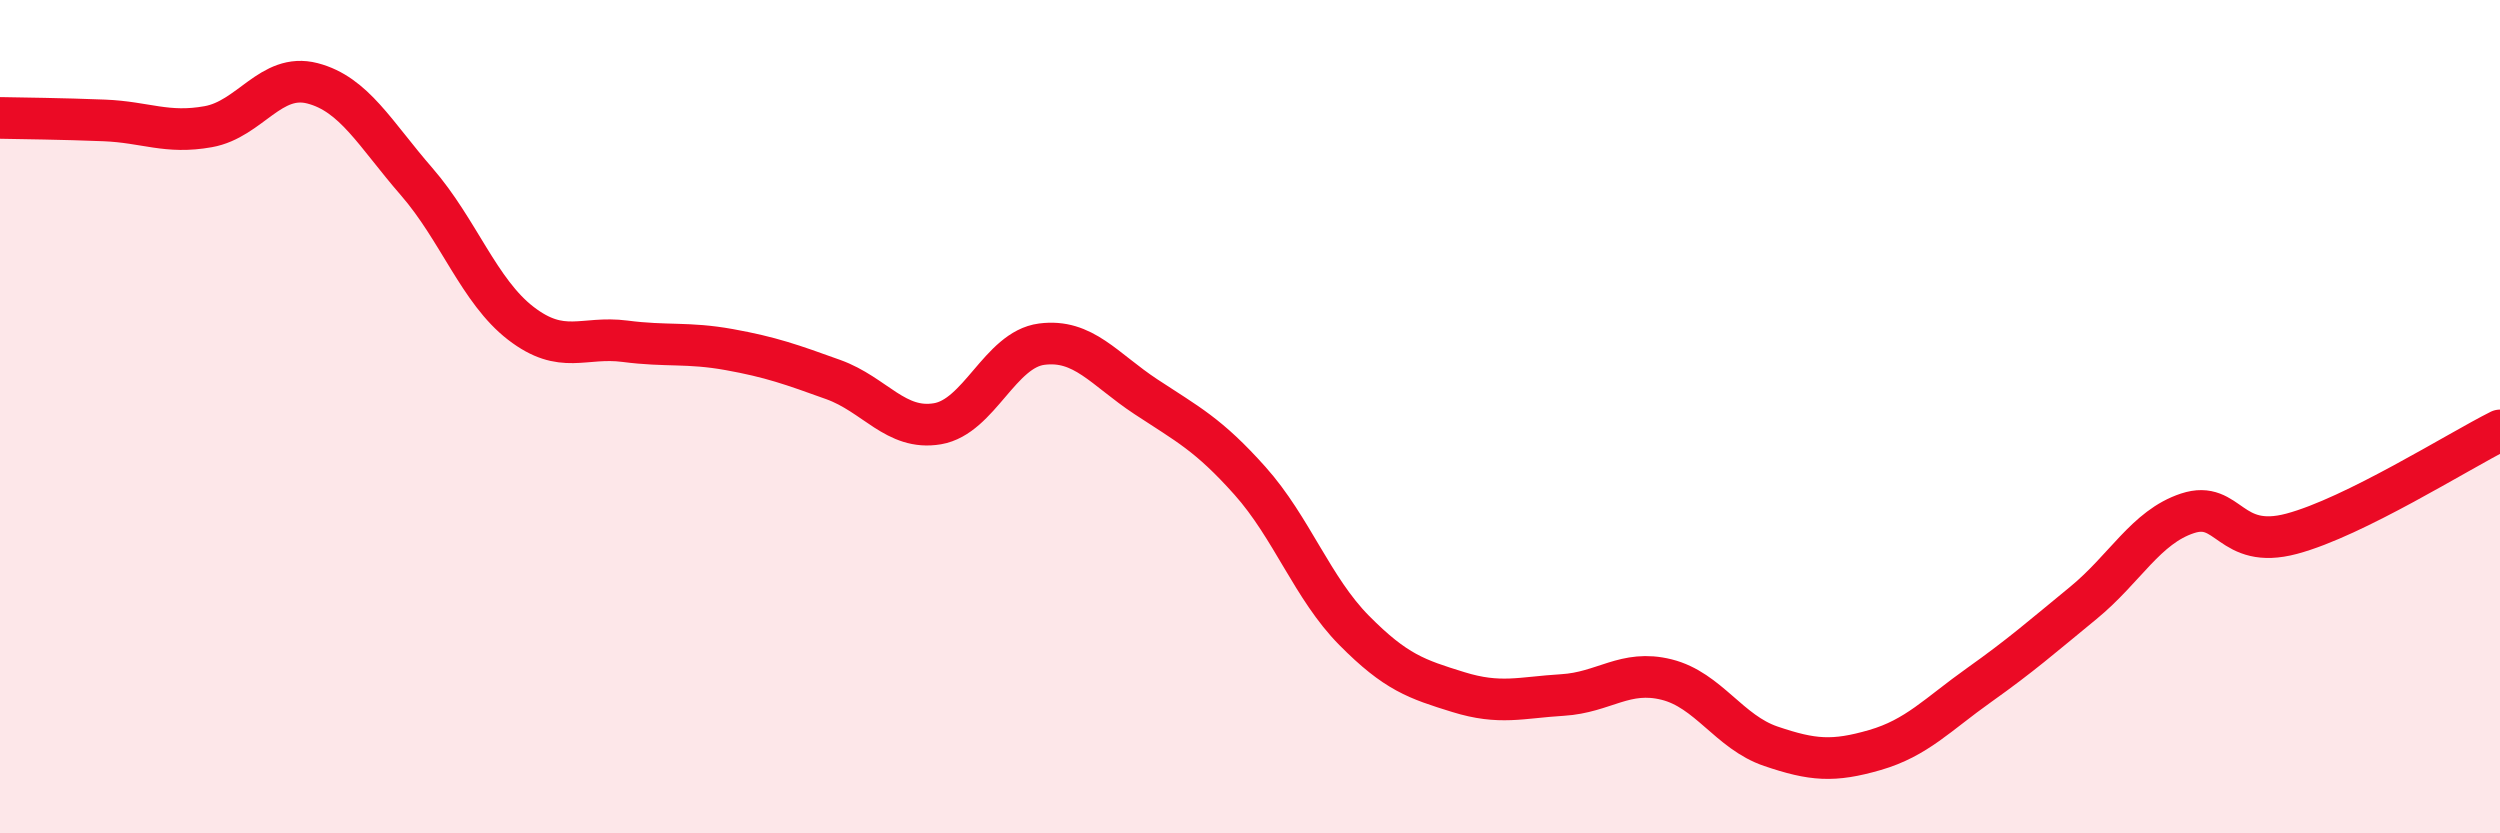 
    <svg width="60" height="20" viewBox="0 0 60 20" xmlns="http://www.w3.org/2000/svg">
      <path
        d="M 0,2.83 C 0.5,2.84 1.5,2.85 2.5,2.89 C 3.5,2.93 4,3.22 5,3.04 C 6,2.86 6.5,1.74 7.5,2 C 8.5,2.26 9,3.21 10,4.36 C 11,5.51 11.5,6.99 12.5,7.76 C 13.5,8.53 14,8.06 15,8.19 C 16,8.32 16.5,8.21 17.5,8.39 C 18.5,8.57 19,8.75 20,9.11 C 21,9.47 21.5,10.34 22.5,10.17 C 23.5,10 24,8.39 25,8.26 C 26,8.13 26.5,8.86 27.5,9.52 C 28.5,10.18 29,10.42 30,11.54 C 31,12.66 31.5,14.12 32.5,15.13 C 33.5,16.14 34,16.3 35,16.61 C 36,16.92 36.5,16.74 37.5,16.68 C 38.5,16.62 39,16.06 40,16.31 C 41,16.56 41.5,17.57 42.5,17.91 C 43.5,18.25 44,18.29 45,18 C 46,17.71 46.5,17.15 47.5,16.44 C 48.5,15.73 49,15.29 50,14.47 C 51,13.65 51.5,12.65 52.5,12.32 C 53.5,11.99 53.5,13.21 55,12.81 C 56.5,12.41 59,10.83 60,10.33L60 20L0 20Z"
        fill="#EB0A25"
        opacity="0.1"
        stroke-linecap="round"
        stroke-linejoin="round"
      />
      <path
        d="M 0,2.83 C 0.5,2.84 1.5,2.85 2.5,2.89 C 3.5,2.93 4,3.22 5,3.04 C 6,2.86 6.5,1.74 7.5,2 C 8.5,2.26 9,3.21 10,4.36 C 11,5.51 11.5,6.99 12.5,7.76 C 13.5,8.53 14,8.06 15,8.19 C 16,8.32 16.5,8.21 17.5,8.39 C 18.5,8.57 19,8.75 20,9.11 C 21,9.47 21.5,10.34 22.5,10.17 C 23.5,10 24,8.39 25,8.26 C 26,8.13 26.5,8.86 27.5,9.52 C 28.5,10.18 29,10.42 30,11.54 C 31,12.66 31.5,14.12 32.5,15.13 C 33.5,16.14 34,16.3 35,16.61 C 36,16.92 36.5,16.74 37.5,16.68 C 38.5,16.62 39,16.06 40,16.31 C 41,16.56 41.5,17.57 42.5,17.91 C 43.5,18.25 44,18.29 45,18 C 46,17.71 46.5,17.15 47.5,16.44 C 48.5,15.73 49,15.29 50,14.47 C 51,13.65 51.5,12.65 52.5,12.32 C 53.5,11.99 53.5,13.21 55,12.81 C 56.5,12.41 59,10.83 60,10.33"
        stroke="#EB0A25"
        stroke-width="1"
        fill="none"
        stroke-linecap="round"
        stroke-linejoin="round"
      />
    </svg>
  